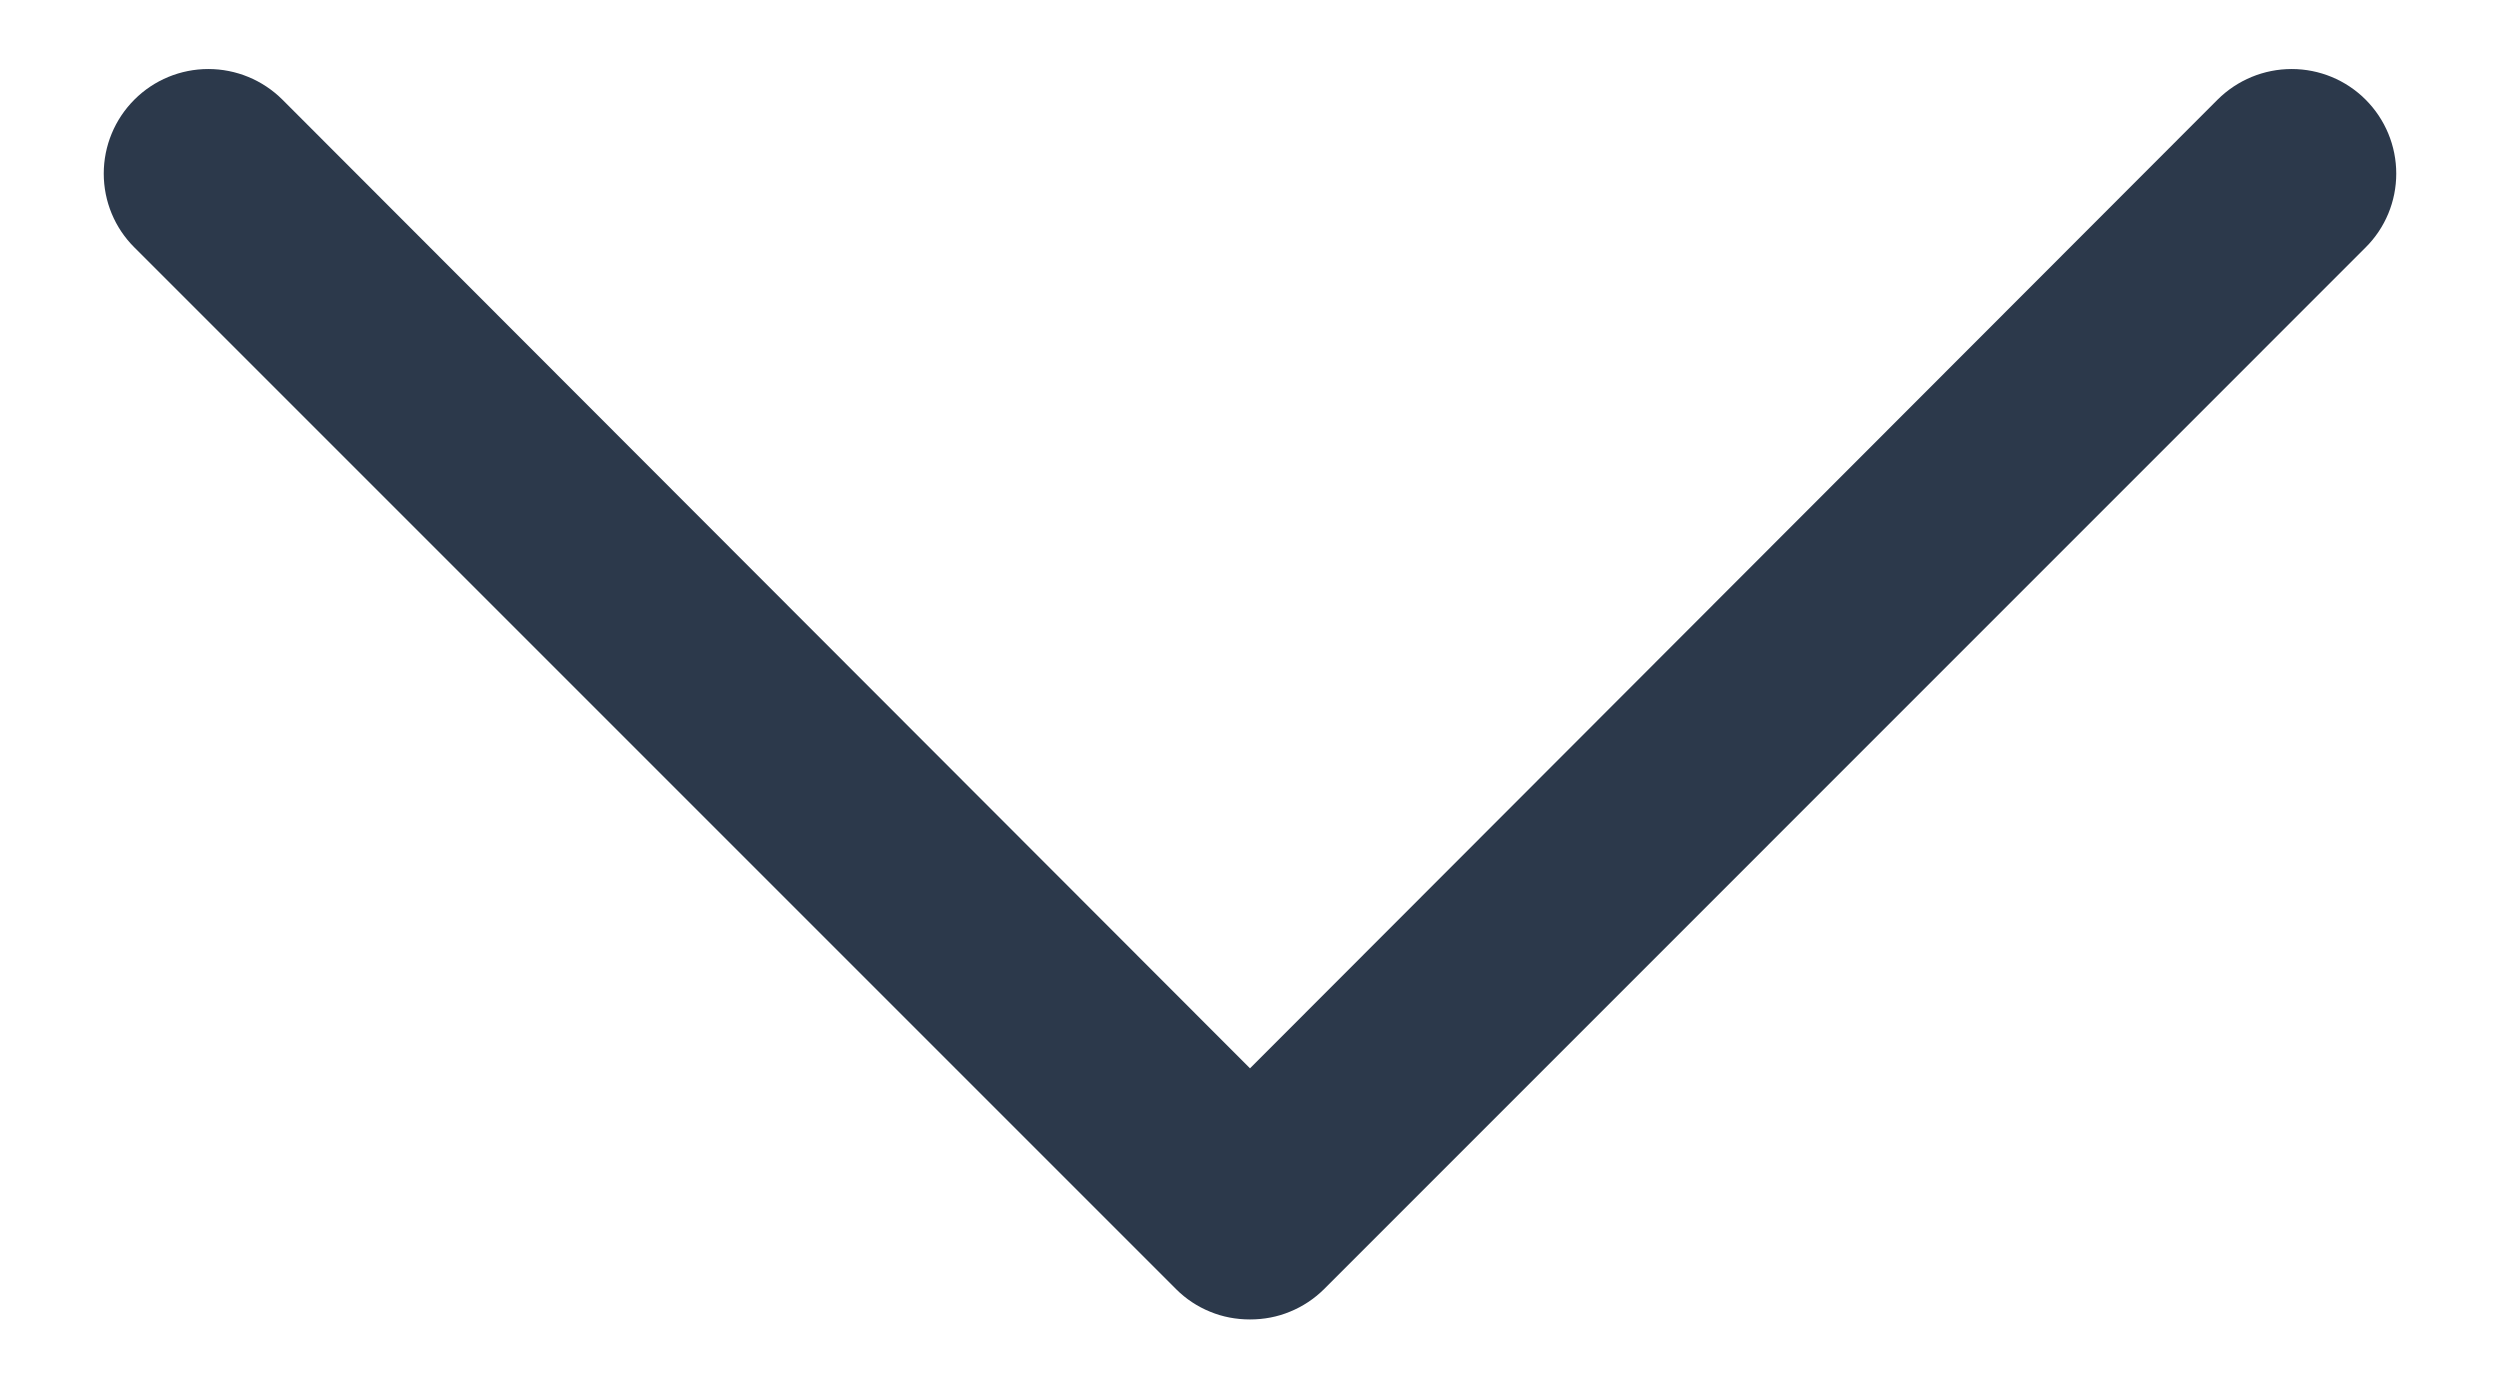 <svg width="18" height="10" viewBox="0 0 18 10" fill="none" xmlns="http://www.w3.org/2000/svg">
<path d="M9 9.5C8.901 9.5 8.803 9.482 8.712 9.444C8.621 9.407 8.538 9.352 8.468 9.282L0.968 1.782C0.826 1.641 0.747 1.45 0.747 1.25C0.747 1.05 0.826 0.859 0.968 0.717C1.109 0.576 1.3 0.497 1.5 0.497C1.7 0.497 1.891 0.576 2.033 0.717L9 7.692L15.967 0.717C16.109 0.576 16.3 0.497 16.5 0.497C16.7 0.497 16.891 0.576 17.032 0.717C17.174 0.859 17.253 1.05 17.253 1.25C17.253 1.45 17.174 1.641 17.032 1.782L9.533 9.282C9.462 9.352 9.379 9.407 9.288 9.444C9.197 9.482 9.099 9.5 9 9.5Z" fill="#2C394B"/>
</svg>
